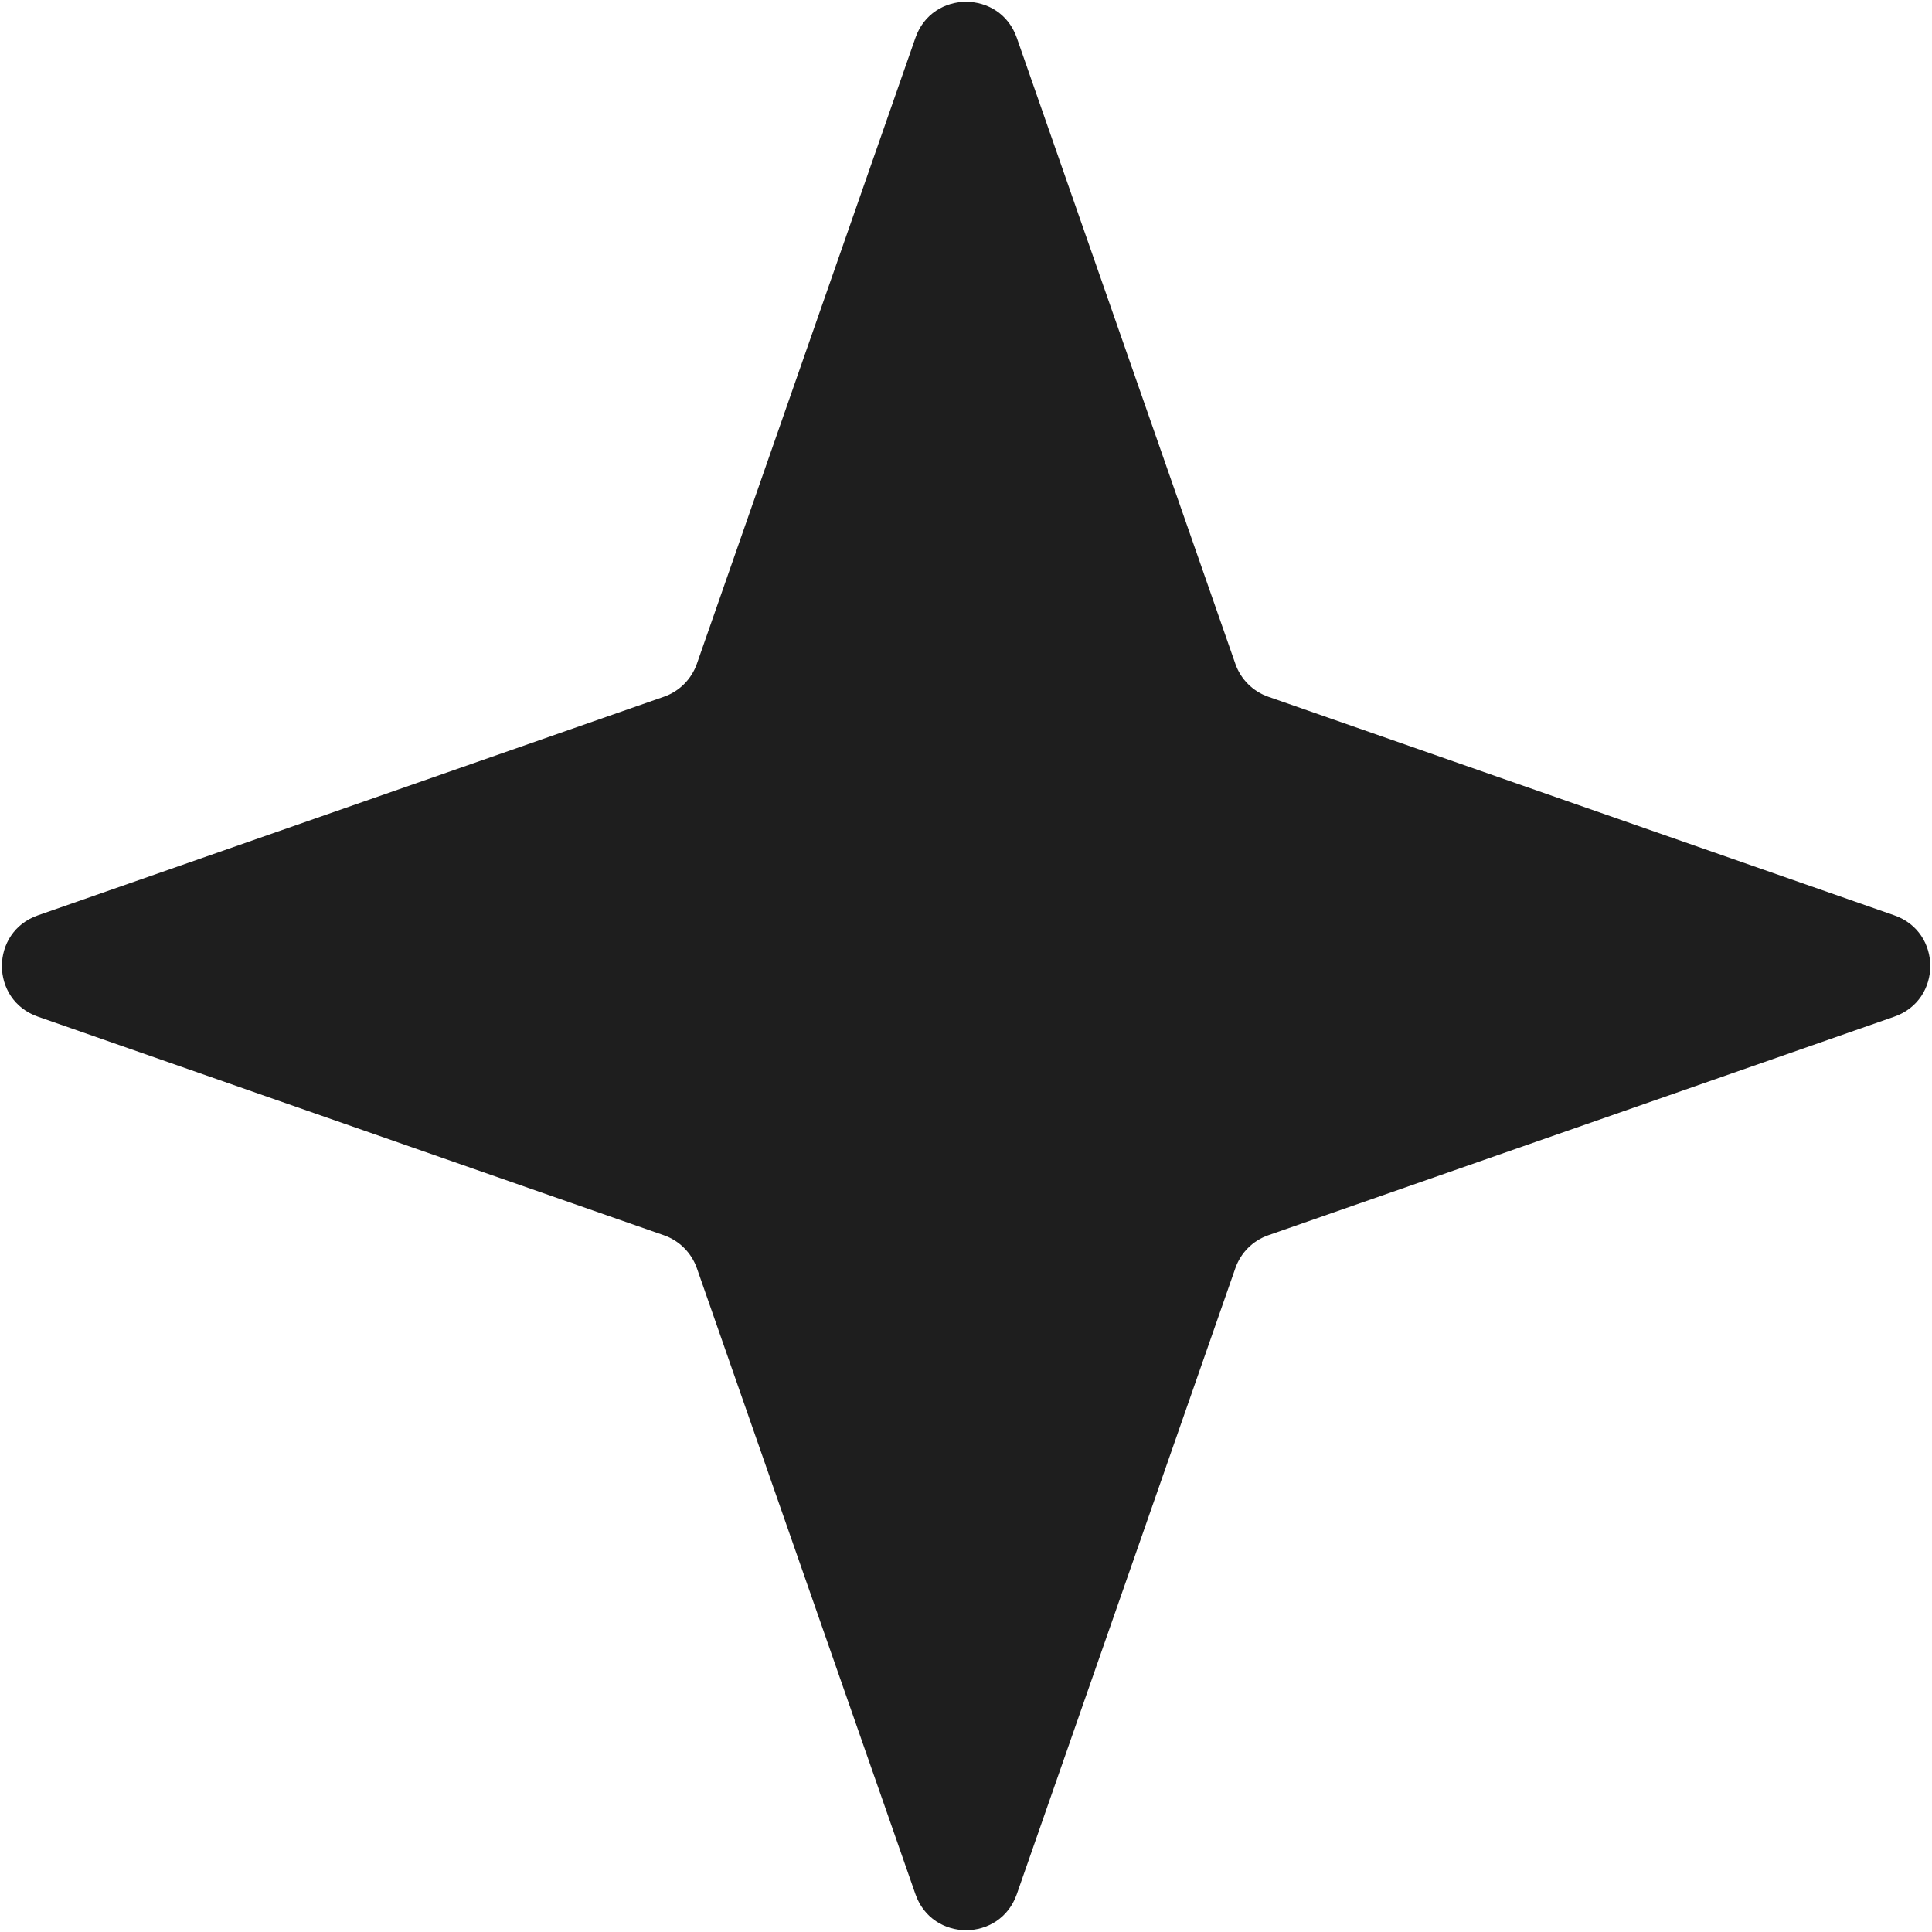 <?xml version="1.0" encoding="UTF-8"?> <svg xmlns="http://www.w3.org/2000/svg" width="36" height="36" viewBox="0 0 36 36" fill="none"> <g clip-path="url(#clip0_5_7)"> <path d="M17.058 0.704C17.37 -0.19 18.634 -0.19 18.946 0.704L23.019 12.369C23.119 12.656 23.345 12.883 23.633 12.983L35.298 17.056C36.191 17.368 36.191 18.632 35.298 18.944L23.633 23.017C23.345 23.117 23.119 23.344 23.019 23.631L18.946 35.296C18.634 36.19 17.37 36.19 17.058 35.296L12.985 23.631C12.884 23.344 12.658 23.117 12.37 23.017L0.706 18.944C-0.188 18.632 -0.188 17.368 0.706 17.056L12.37 12.983C12.658 12.883 12.884 12.656 12.985 12.369L17.058 0.704Z" fill="#1E1E1E"></path> </g> <defs> <clipPath id="clip0_5_7"> <rect width="36" height="36" fill="white"></rect> </clipPath> </defs> </svg> 